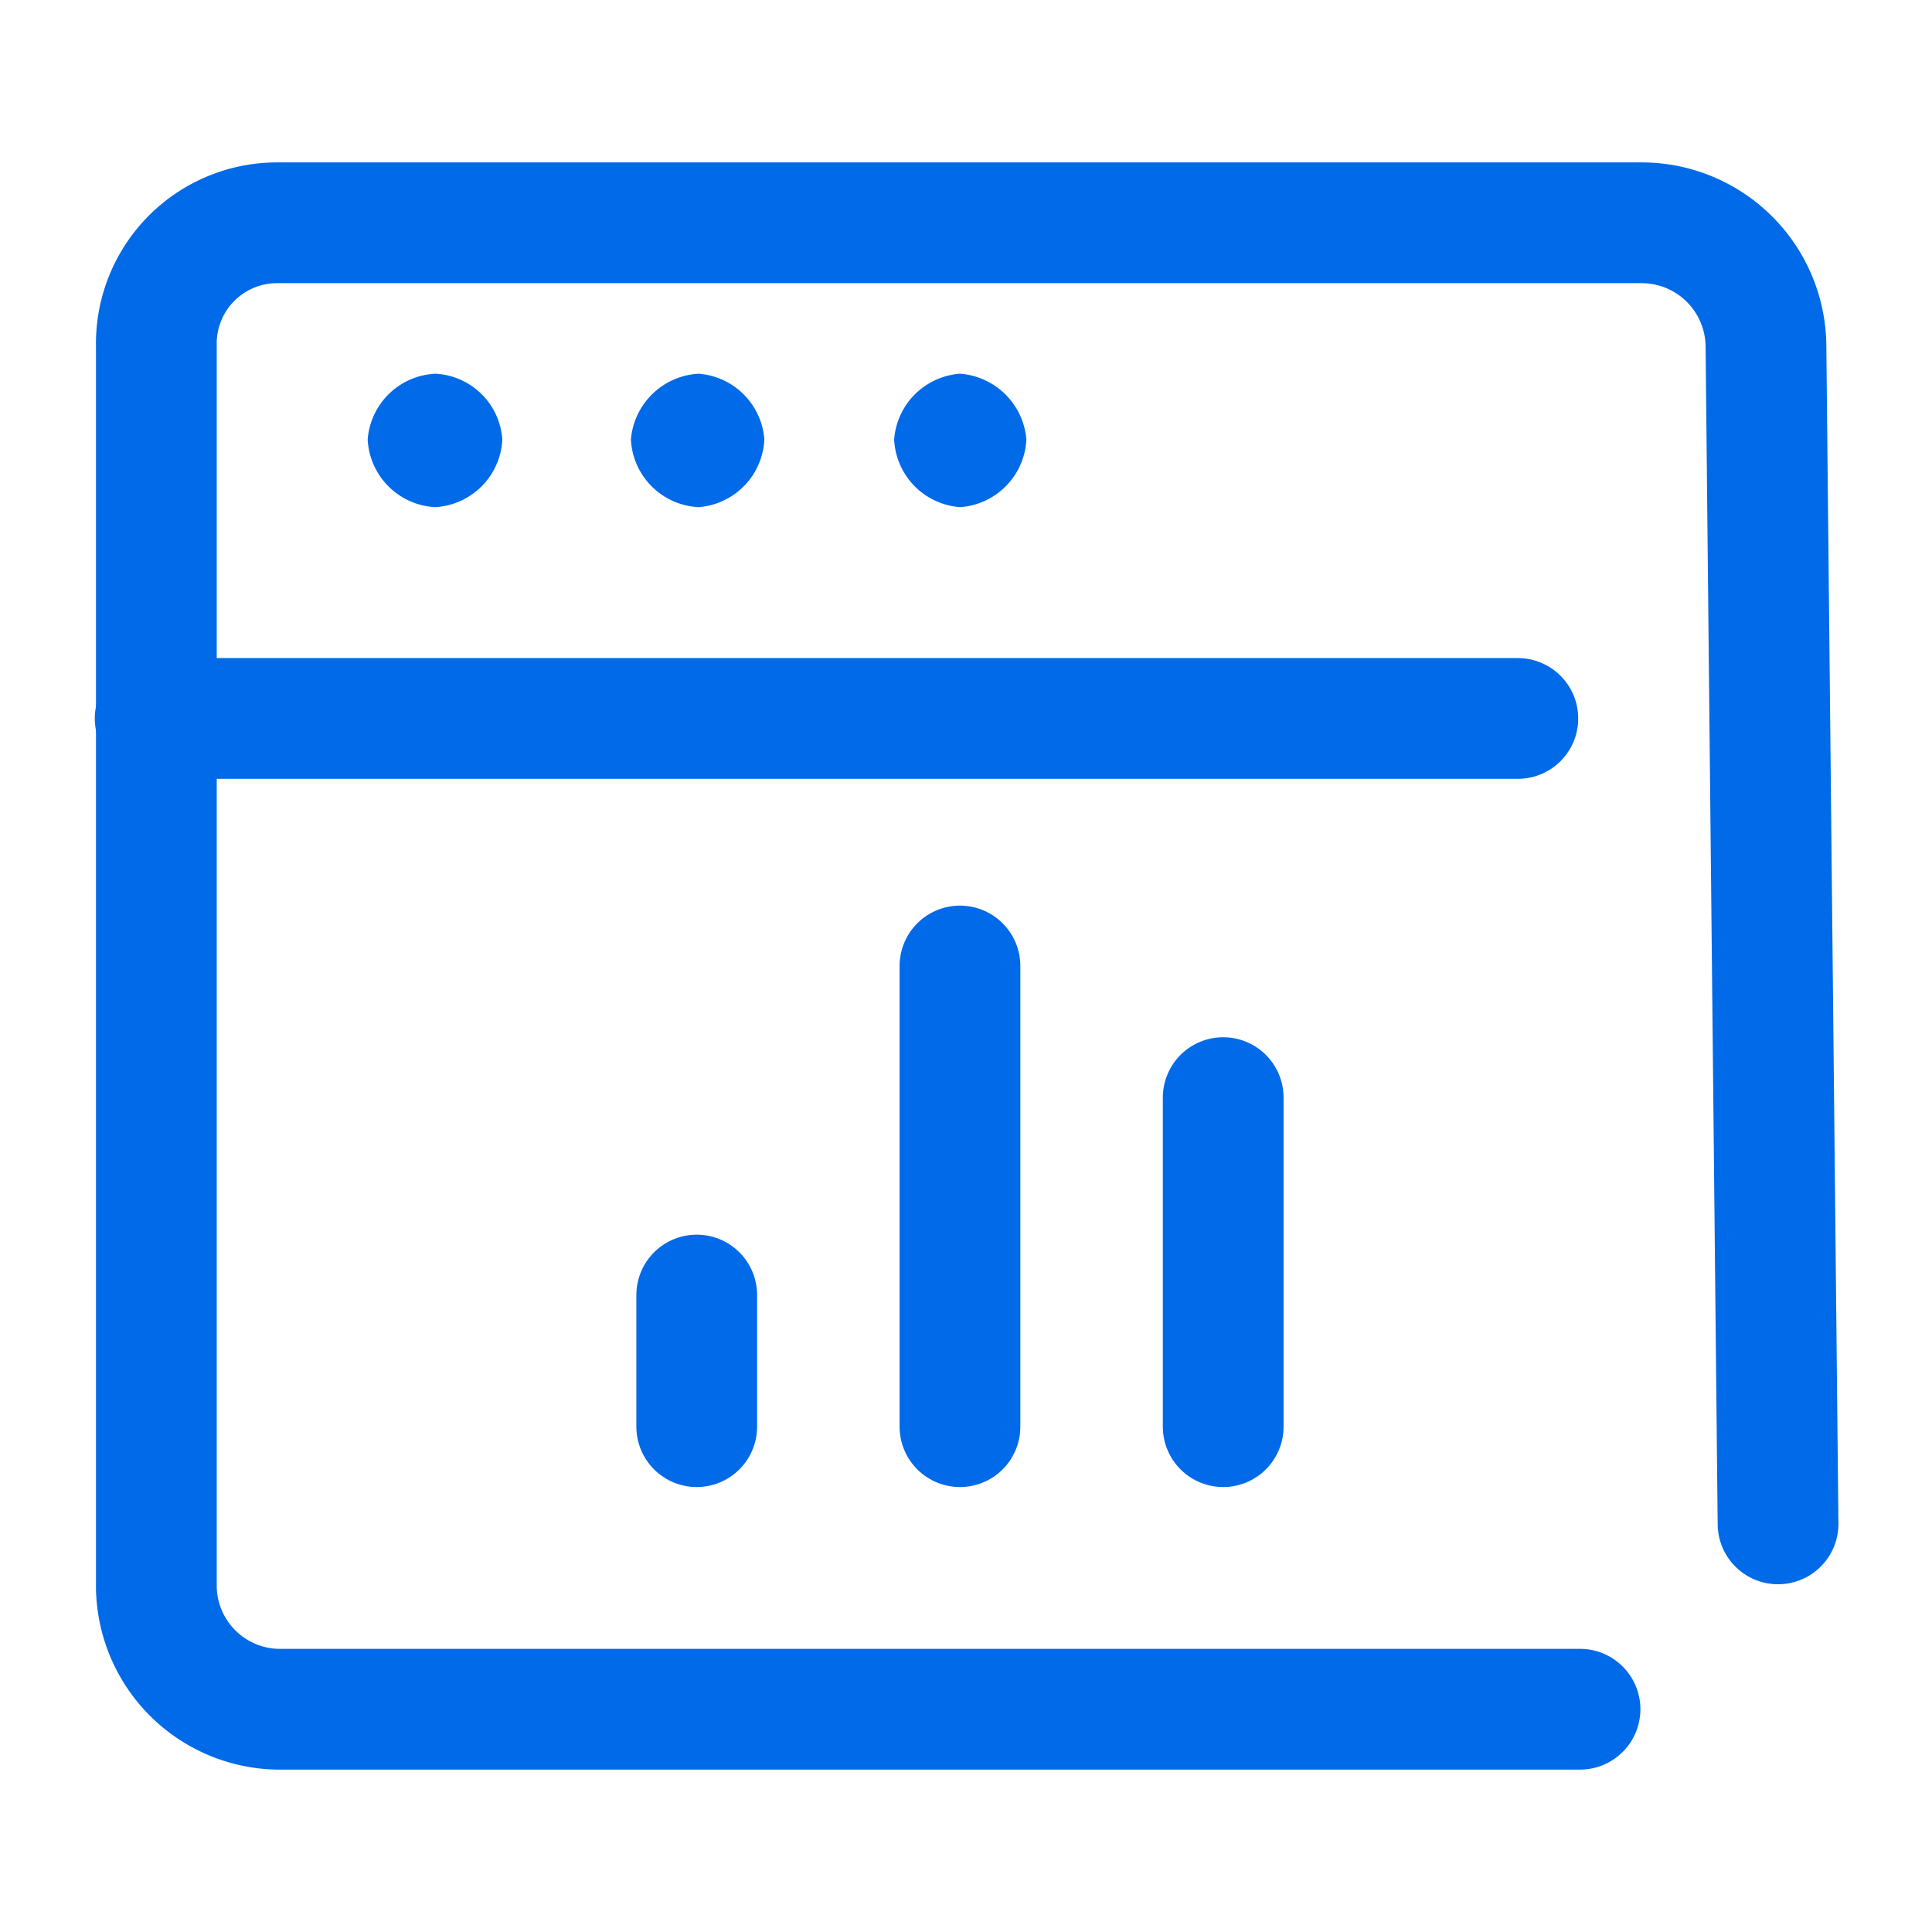 <svg id="Layer_1" data-name="Layer 1" xmlns="http://www.w3.org/2000/svg" xmlns:xlink="http://www.w3.org/1999/xlink" viewBox="0 0 32 32"><defs><style>.cls-1,.cls-3{fill:none;}.cls-2{clip-path:url(#clip-path);}.cls-3{stroke:#006ae8;stroke-linecap:round;stroke-linejoin:round;stroke-width:2px;}.cls-4{fill:#006ae8;}</style><clipPath id="clip-path"><rect class="cls-1" x="2.05" y="14.46" width="25.68" height="8.09"/></clipPath></defs><g class="cls-2"><path class="cls-1" d="M5.51,20.33,5,20a.47.47,0,0,1-.24-.41V17.5l.78.46Z"/><path class="cls-1" d="M6.61,21,6,20.63a.37.37,0,0,1-.19-.33V18.11l.78.47Z"/><path class="cls-1" d="M9.67,16.76l-.57.34v2.63a.56.56,0,0,1-.28.48L7,21.24a.56.56,0,0,1-.56,0l-1.78-1a.56.56,0,0,1-.28-.48V17.67a.57.57,0,0,1,.27-.49L6.52,16.1l1-.59-.46-.27a.64.64,0,0,0-.63,0L3.92,16.69a.65.65,0,0,0-.31.55v2.91a.63.63,0,0,0,.31.54l2.52,1.45a.6.6,0,0,0,.63,0l2.52-1.45a.63.63,0,0,0,.31-.54v-2.9A.52.52,0,0,0,9.67,16.76Z"/><path class="cls-1" d="M6.62,18.58l-.79-.46,2.86-1.68a.45.45,0,0,1,.42,0l.56.32Z"/><polygon class="cls-1" points="5.51 17.96 4.73 17.5 7.82 15.68 8.61 16.14 5.51 17.96"/><path class="cls-1" d="M12.84,17.12h-.25l-.33-.61-.1.61h-.23l.13-.89h.31l.29.51.08-.51H13Z"/><path class="cls-1" d="M14,16.84a.31.31,0,0,1-.16.21.73.73,0,0,1-.35.09,1.22,1.22,0,0,1-.38-.07l0-.22h0a.56.56,0,0,0,.17.09.57.57,0,0,0,.18,0h.13l0,0s0,0,0-.05,0,0,0-.05a.13.13,0,0,0-.08,0l-.12,0-.11,0a.42.42,0,0,1-.17-.1.22.22,0,0,1,0-.16.29.29,0,0,1,.16-.2.78.78,0,0,1,.52-.06l.16,0,0,.21h0a.37.37,0,0,0-.14-.07.47.47,0,0,0-.17,0h-.13l0,0a.08.08,0,0,0,0,0,0,0,0,0,0,0,.05.25.25,0,0,0,.11,0l.1,0,.11,0a.27.27,0,0,1,.15.09A.16.16,0,0,1,14,16.84Z"/><path class="cls-1" d="M15,16.82h-.55a.13.13,0,0,0,.05.12.28.28,0,0,0,.18,0l.15,0,.12-.05h0l0,.17-.16,0-.16,0a.57.57,0,0,1-.33-.09.28.28,0,0,1-.09-.27.4.4,0,0,1,.16-.26.54.54,0,0,1,.33-.1.37.37,0,0,1,.26.08.27.27,0,0,1,.05.24Zm-.22-.13a.12.12,0,0,0,0-.1.14.14,0,0,0-.1,0,.16.16,0,0,0-.12,0,.14.14,0,0,0-.07.1Z"/><path class="cls-1" d="M15.55,17.14a.51.51,0,0,1-.17,0,.26.26,0,0,1-.13-.06.21.21,0,0,1-.08-.11.43.43,0,0,1,0-.16.44.44,0,0,1,.06-.16.25.25,0,0,1,.12-.11.37.37,0,0,1,.14-.07l.17,0,.14,0,.12,0,0,.18h0l0,0,0,0-.06,0h-.08a.2.2,0,0,0-.15.06.29.29,0,0,0-.08.14.17.17,0,0,0,0,.15.16.16,0,0,0,.14.05h.08l.06,0,0,0,0,0h0l0,.18-.12,0Z"/><path class="cls-1" d="M16.72,16.91a.23.23,0,0,1-.13.17.72.72,0,0,1-.29.06.55.55,0,0,1-.18,0l-.13,0,0-.18h0l0,0a.09.09,0,0,0,.07,0l.08,0h.1l.1,0a0,0,0,0,0,0,0,0,0,0,0,0,0,0l-.07,0h-.15a.22.22,0,0,1-.14-.08.15.15,0,0,1,0-.13.22.22,0,0,1,.12-.16.59.59,0,0,1,.29-.07l.16,0,.11,0,0,.17h0a.57.57,0,0,0-.25-.08l-.1,0s0,0,0,0,0,0,0,0a.13.13,0,0,0,.08,0h.08l.08,0a.21.21,0,0,1,.13.07A.12.12,0,0,1,16.72,16.91Z"/><path class="cls-1" d="M17.74,16.78a.39.39,0,0,1-.15.26.51.51,0,0,1-.32.1A.42.42,0,0,1,17,17a.27.27,0,0,1-.06-.26.38.38,0,0,1,.14-.26.53.53,0,0,1,.32-.1.4.4,0,0,1,.29.1A.31.31,0,0,1,17.74,16.78Zm-.32.17a.1.1,0,0,0,0-.07.17.17,0,0,0,0-.1.28.28,0,0,0,0-.09s0-.05,0-.07,0,0,0,0H17.3l-.06,0a.43.43,0,0,0,0,.07l0,.1v.09a.14.14,0,0,0,0,.07l0,0a.07.07,0,0,0,.06,0h.07Z"/><path class="cls-1" d="M18.53,16.34h-.11a.16.16,0,0,0-.1,0,.15.15,0,0,0,0,.09h.18l0,.14h-.17l-.09.53h-.24l.08-.53h-.1l0-.14h.1v0a.3.3,0,0,1,.1-.19.32.32,0,0,1,.23-.06h.17Z"/><path class="cls-1" d="M19.06,17.11l-.09,0h-.11a.29.29,0,0,1-.2-.05s-.05-.09,0-.17l.05-.32h-.1l0-.14h.1l0-.2H19l0,.2h.23l0,.14h-.22l0,.24a.13.13,0,0,1,0,.06.09.09,0,0,0,0,.05,0,0,0,0,0,0,0L19,17H19l0,0h0Z"/><path class="cls-1" d="M14.45,19.66a2.29,2.29,0,0,1-.45.69,7.58,7.58,0,0,1,1.08.51l-.36.35a8.55,8.55,0,0,0-1.09-.55,3.75,3.75,0,0,1-1.5.54,2,2,0,0,0-.26-.39,3.83,3.83,0,0,0,1.27-.35c-.29-.12-.59-.22-.87-.31h0a4.14,4.14,0,0,0,.34-.48h-.76v-.4h1a4.81,4.81,0,0,0,.25-.51l.49.09a4.11,4.11,0,0,1-.21.42H15.1v.4Zm-2.07-.59h-.45v-.79h1.28a2.59,2.59,0,0,0-.14-.29l.46-.1c.07.12.15.28.2.39H15v.79h-.46v-.4H12.38v.4Zm.79.59c-.07.11-.14.22-.21.31l.61.21a1.5,1.5,0,0,0,.37-.52Z"/><path class="cls-1" d="M14.73,21.24h0a7.77,7.77,0,0,0-1.08-.54,4,4,0,0,1-1.5.53h0v0a1.67,1.67,0,0,0-.25-.38l0,0h0a4.64,4.64,0,0,0,1.23-.32c-.31-.12-.58-.22-.83-.3h0l0,0a4.48,4.48,0,0,0,.32-.44h-.74v-.45h1a4.59,4.59,0,0,0,.24-.5v0l.54.1v0c0,.12-.12.24-.19.39h1.69v.44h-.66a2.13,2.13,0,0,1-.42.65,10,10,0,0,1,1.05.49l0,0Zm-1.1-.6h0a7.84,7.84,0,0,1,1.08.55l.32-.33a9,9,0,0,0-1-.49h0l0,0a2,2,0,0,0,.43-.67v0h.65v-.35H13.35l0,0a2.87,2.87,0,0,0,.19-.4l-.44-.08a4.81,4.81,0,0,1-.25.51h-1v.35h.78l0,0-.33.46c.25.08.54.18.84.3l0,0,0,0a3.74,3.74,0,0,1-1.24.35,1.63,1.63,0,0,1,.23.35,4.1,4.1,0,0,0,1.48-.54Zm-.06-.44h0L13,20h0l0,0,.2-.3H14v0a1.66,1.66,0,0,1-.38.53ZM13,20l.56.19a1.56,1.56,0,0,0,.35-.46h-.73Zm2.05-.87h-.51v-.4H12.4v.4h-.49v-.83h1.27L13.05,18v0l.5-.12v0c.06.11.14.25.2.38h1.3Zm-.46,0H15v-.74H13.72v0c-.06-.12-.13-.26-.2-.38l-.41.1.12.26,0,0H12v.74h.4v-.4h2.23v.4Z"/><polygon class="cls-1" points="18.26 19.94 18.99 19.94 18.99 19.51 18.26 19.51 18.26 18.92 17.77 18.92 17.77 19.51 17.03 19.51 17.03 19.94 17.77 19.94 17.77 20.7 16.88 20.7 16.88 21.14 19.13 21.14 19.13 20.7 18.26 20.7 18.26 19.94"/><path class="cls-1" d="M17.36,18.36c.05-.12.09-.23.13-.35v0L17,17.87v0a4.49,4.49,0,0,1-.16.48h-1v.45h.78a2.55,2.55,0,0,1-.89,1v0a2.52,2.52,0,0,1,.21.4v0h0l.28-.22v1.2h.49V19.5a3.71,3.71,0,0,0,.43-.68h2v-.45Z"/><path class="cls-1" d="M21.45,20.41l0-.43L21,20v-.28h.36v-.41l.23.17,0,0v0a2.31,2.31,0,0,0,.34-.73h.72c0,.17-.08.4-.12.57v0l.4.09v0a10.17,10.17,0,0,0,.24-1v0l-.32-.07h-.8c0-.13.05-.27.07-.42v0l-.47-.07v0a3,3,0,0,1-.45,1.36l0,0h0l.09.06H21v-.49h-.43a.94.94,0,0,0,.06-.15h.77v-.44h-.62c0-.06,0-.12.05-.18s0-.06,0-.09v0l-.46-.09v0c0,.12-.05.24-.08.36h-.56v.44h.41a4.66,4.66,0,0,1-.17.45c-.06.14-.12.24-.19.26h0v0a2.6,2.6,0,0,1,.13.36v0l0,0a.61.61,0,0,1,.28,0h.33v.34l-.84.1h0l.1.47.77-.12v.65H21v-.73l.41-.06Zm-.86-1.07H20.4l.19-.46Z"/><path class="cls-1" d="M23.26,20.82a1.63,1.63,0,0,1-.82-1.21c0-.11,0-.22,0-.34v-.2H22v.18a1.87,1.87,0,0,1-.77,1.65l0,0,0,0a1.22,1.22,0,0,1,.32.28h0a2.09,2.09,0,0,0,.67-.83,1.58,1.58,0,0,0,.7.83h0v0a1.39,1.39,0,0,1,.29-.35l0,0Z"/><path class="cls-1" d="M25,18l-.46-.14h0a3.51,3.51,0,0,1-.81,1.32h0v0a2.22,2.22,0,0,1,.23.43l0,0,0,0c.06-.07.13-.14.18-.21v1.74h.46V18.8q.2-.36.36-.75Z"/><path class="cls-1" d="M26.28,19.58V19h.77v-.46h-.77v-.64h-.49v.64h-.25c0-.11.07-.24.1-.38v0l-.47-.09v0a3,3,0,0,1-.43,1.15l0,0h0a2.18,2.18,0,0,1,.37.2h0v0a2.64,2.64,0,0,0,.23-.44h.41v.56h-1V20h1v1.19h.49V20h.94v-.45Z"/></g><path class="cls-3" d="M26.17,28.31H4.59a2.05,2.05,0,0,1-2-2V5.74a2,2,0,0,1,2-2.05h22.6a2.06,2.06,0,0,1,2.06,2.05l.2,19.5"/><line class="cls-3" x1="2.57" y1="11.9" x2="25.14" y2="11.9"/><path class="cls-4" d="M14.81,7.28A1.18,1.18,0,0,1,15.9,6.19h0A1.19,1.19,0,0,1,17,7.28h0A1.18,1.18,0,0,1,15.9,8.4h0A1.18,1.18,0,0,1,14.81,7.28Zm-4.36,0a1.19,1.19,0,0,1,1.12-1.09h0a1.18,1.18,0,0,1,1.09,1.09h0A1.18,1.18,0,0,1,11.57,8.4h0A1.18,1.18,0,0,1,10.45,7.28Zm-4.36,0A1.18,1.18,0,0,1,7.21,6.19h0A1.17,1.17,0,0,1,8.32,7.28h0A1.18,1.18,0,0,1,7.21,8.4h0A1.18,1.18,0,0,1,6.09,7.28Z"/><line class="cls-3" x1="15.9" y1="16" x2="15.9" y2="23.63"/><line class="cls-3" x1="20.26" y1="18.18" x2="20.26" y2="23.63"/><line class="cls-3" x1="11.54" y1="21.45" x2="11.54" y2="23.63"/></svg>